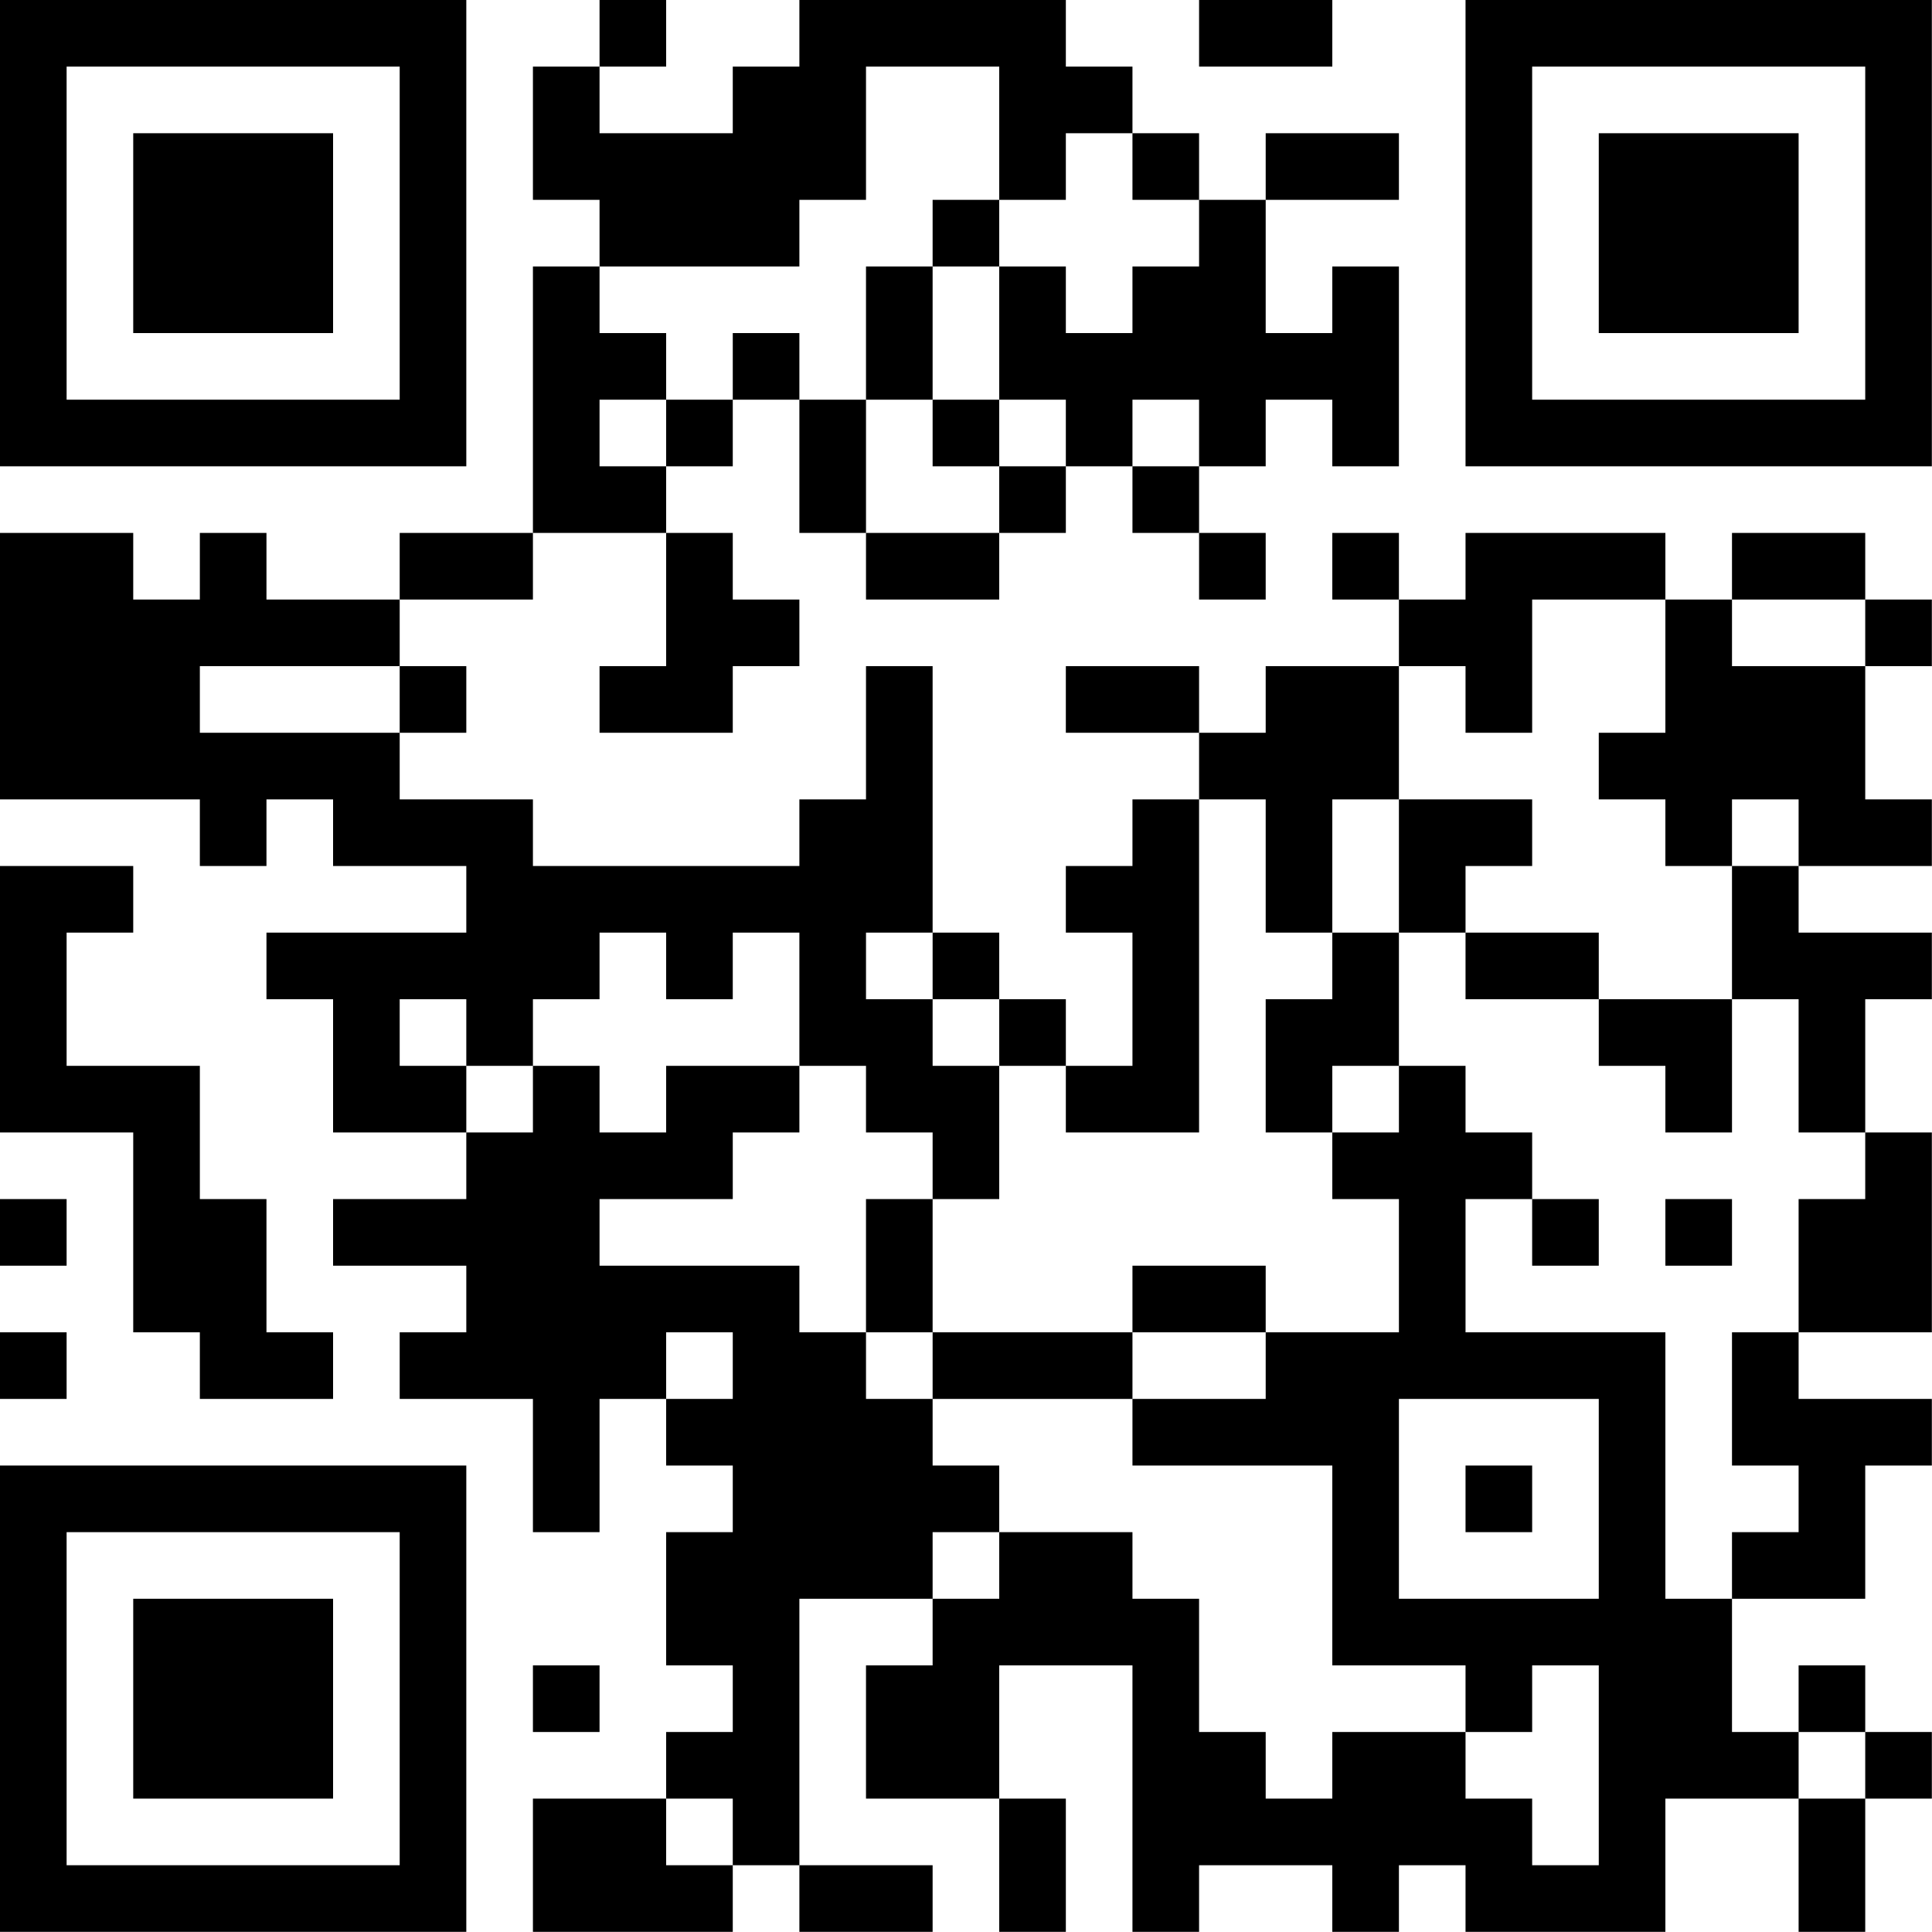 <?xml version="1.0" encoding="UTF-8"?>
<svg xmlns="http://www.w3.org/2000/svg" version="1.1" width="100" height="100" viewBox="0 0 100 100"><rect x="0" y="0" width="100" height="100" fill="#ffffff"/><g transform="scale(3.448)"><g transform="translate(0,0)"><path fill-rule="evenodd" d="M9 0L9 1L8 1L8 3L9 3L9 4L8 4L8 8L6 8L6 9L4 9L4 8L3 8L3 9L2 9L2 8L0 8L0 12L3 12L3 13L4 13L4 12L5 12L5 13L7 13L7 14L4 14L4 15L5 15L5 17L7 17L7 18L5 18L5 19L7 19L7 20L6 20L6 21L8 21L8 23L9 23L9 21L10 21L10 22L11 22L11 23L10 23L10 25L11 25L11 26L10 26L10 27L8 27L8 29L11 29L11 28L12 28L12 29L14 29L14 28L12 28L12 24L14 24L14 25L13 25L13 27L15 27L15 29L16 29L16 27L15 27L15 25L17 25L17 29L18 29L18 28L20 28L20 29L21 29L21 28L22 28L22 29L25 29L25 27L27 27L27 29L28 29L28 27L29 27L29 26L28 26L28 25L27 25L27 26L26 26L26 24L28 24L28 22L29 22L29 21L27 21L27 20L29 20L29 17L28 17L28 15L29 15L29 14L27 14L27 13L29 13L29 12L28 12L28 10L29 10L29 9L28 9L28 8L26 8L26 9L25 9L25 8L22 8L22 9L21 9L21 8L20 8L20 9L21 9L21 10L19 10L19 11L18 11L18 10L16 10L16 11L18 11L18 12L17 12L17 13L16 13L16 14L17 14L17 16L16 16L16 15L15 15L15 14L14 14L14 10L13 10L13 12L12 12L12 13L8 13L8 12L6 12L6 11L7 11L7 10L6 10L6 9L8 9L8 8L10 8L10 10L9 10L9 11L11 11L11 10L12 10L12 9L11 9L11 8L10 8L10 7L11 7L11 6L12 6L12 8L13 8L13 9L15 9L15 8L16 8L16 7L17 7L17 8L18 8L18 9L19 9L19 8L18 8L18 7L19 7L19 6L20 6L20 7L21 7L21 4L20 4L20 5L19 5L19 3L21 3L21 2L19 2L19 3L18 3L18 2L17 2L17 1L16 1L16 0L12 0L12 1L11 1L11 2L9 2L9 1L10 1L10 0ZM18 0L18 1L20 1L20 0ZM13 1L13 3L12 3L12 4L9 4L9 5L10 5L10 6L9 6L9 7L10 7L10 6L11 6L11 5L12 5L12 6L13 6L13 8L15 8L15 7L16 7L16 6L15 6L15 4L16 4L16 5L17 5L17 4L18 4L18 3L17 3L17 2L16 2L16 3L15 3L15 1ZM14 3L14 4L13 4L13 6L14 6L14 7L15 7L15 6L14 6L14 4L15 4L15 3ZM17 6L17 7L18 7L18 6ZM23 9L23 11L22 11L22 10L21 10L21 12L20 12L20 14L19 14L19 12L18 12L18 17L16 17L16 16L15 16L15 15L14 15L14 14L13 14L13 15L14 15L14 16L15 16L15 18L14 18L14 17L13 17L13 16L12 16L12 14L11 14L11 15L10 15L10 14L9 14L9 15L8 15L8 16L7 16L7 15L6 15L6 16L7 16L7 17L8 17L8 16L9 16L9 17L10 17L10 16L12 16L12 17L11 17L11 18L9 18L9 19L12 19L12 20L13 20L13 21L14 21L14 22L15 22L15 23L14 23L14 24L15 24L15 23L17 23L17 24L18 24L18 26L19 26L19 27L20 27L20 26L22 26L22 27L23 27L23 28L24 28L24 25L23 25L23 26L22 26L22 25L20 25L20 22L17 22L17 21L19 21L19 20L21 20L21 18L20 18L20 17L21 17L21 16L22 16L22 17L23 17L23 18L22 18L22 20L25 20L25 24L26 24L26 23L27 23L27 22L26 22L26 20L27 20L27 18L28 18L28 17L27 17L27 15L26 15L26 13L27 13L27 12L26 12L26 13L25 13L25 12L24 12L24 11L25 11L25 9ZM26 9L26 10L28 10L28 9ZM3 10L3 11L6 11L6 10ZM21 12L21 14L20 14L20 15L19 15L19 17L20 17L20 16L21 16L21 14L22 14L22 15L24 15L24 16L25 16L25 17L26 17L26 15L24 15L24 14L22 14L22 13L23 13L23 12ZM0 13L0 17L2 17L2 20L3 20L3 21L5 21L5 20L4 20L4 18L3 18L3 16L1 16L1 14L2 14L2 13ZM0 18L0 19L1 19L1 18ZM13 18L13 20L14 20L14 21L17 21L17 20L19 20L19 19L17 19L17 20L14 20L14 18ZM23 18L23 19L24 19L24 18ZM25 18L25 19L26 19L26 18ZM0 20L0 21L1 21L1 20ZM10 20L10 21L11 21L11 20ZM21 21L21 24L24 24L24 21ZM22 22L22 23L23 23L23 22ZM8 25L8 26L9 26L9 25ZM27 26L27 27L28 27L28 26ZM10 27L10 28L11 28L11 27ZM0 0L0 7L7 7L7 0ZM1 1L1 6L6 6L6 1ZM2 2L2 5L5 5L5 2ZM22 0L22 7L29 7L29 0ZM23 1L23 6L28 6L28 1ZM24 2L24 5L27 5L27 2ZM0 22L0 29L7 29L7 22ZM1 23L1 28L6 28L6 23ZM2 24L2 27L5 27L5 24Z" fill="#000000"/></g></g></svg>

